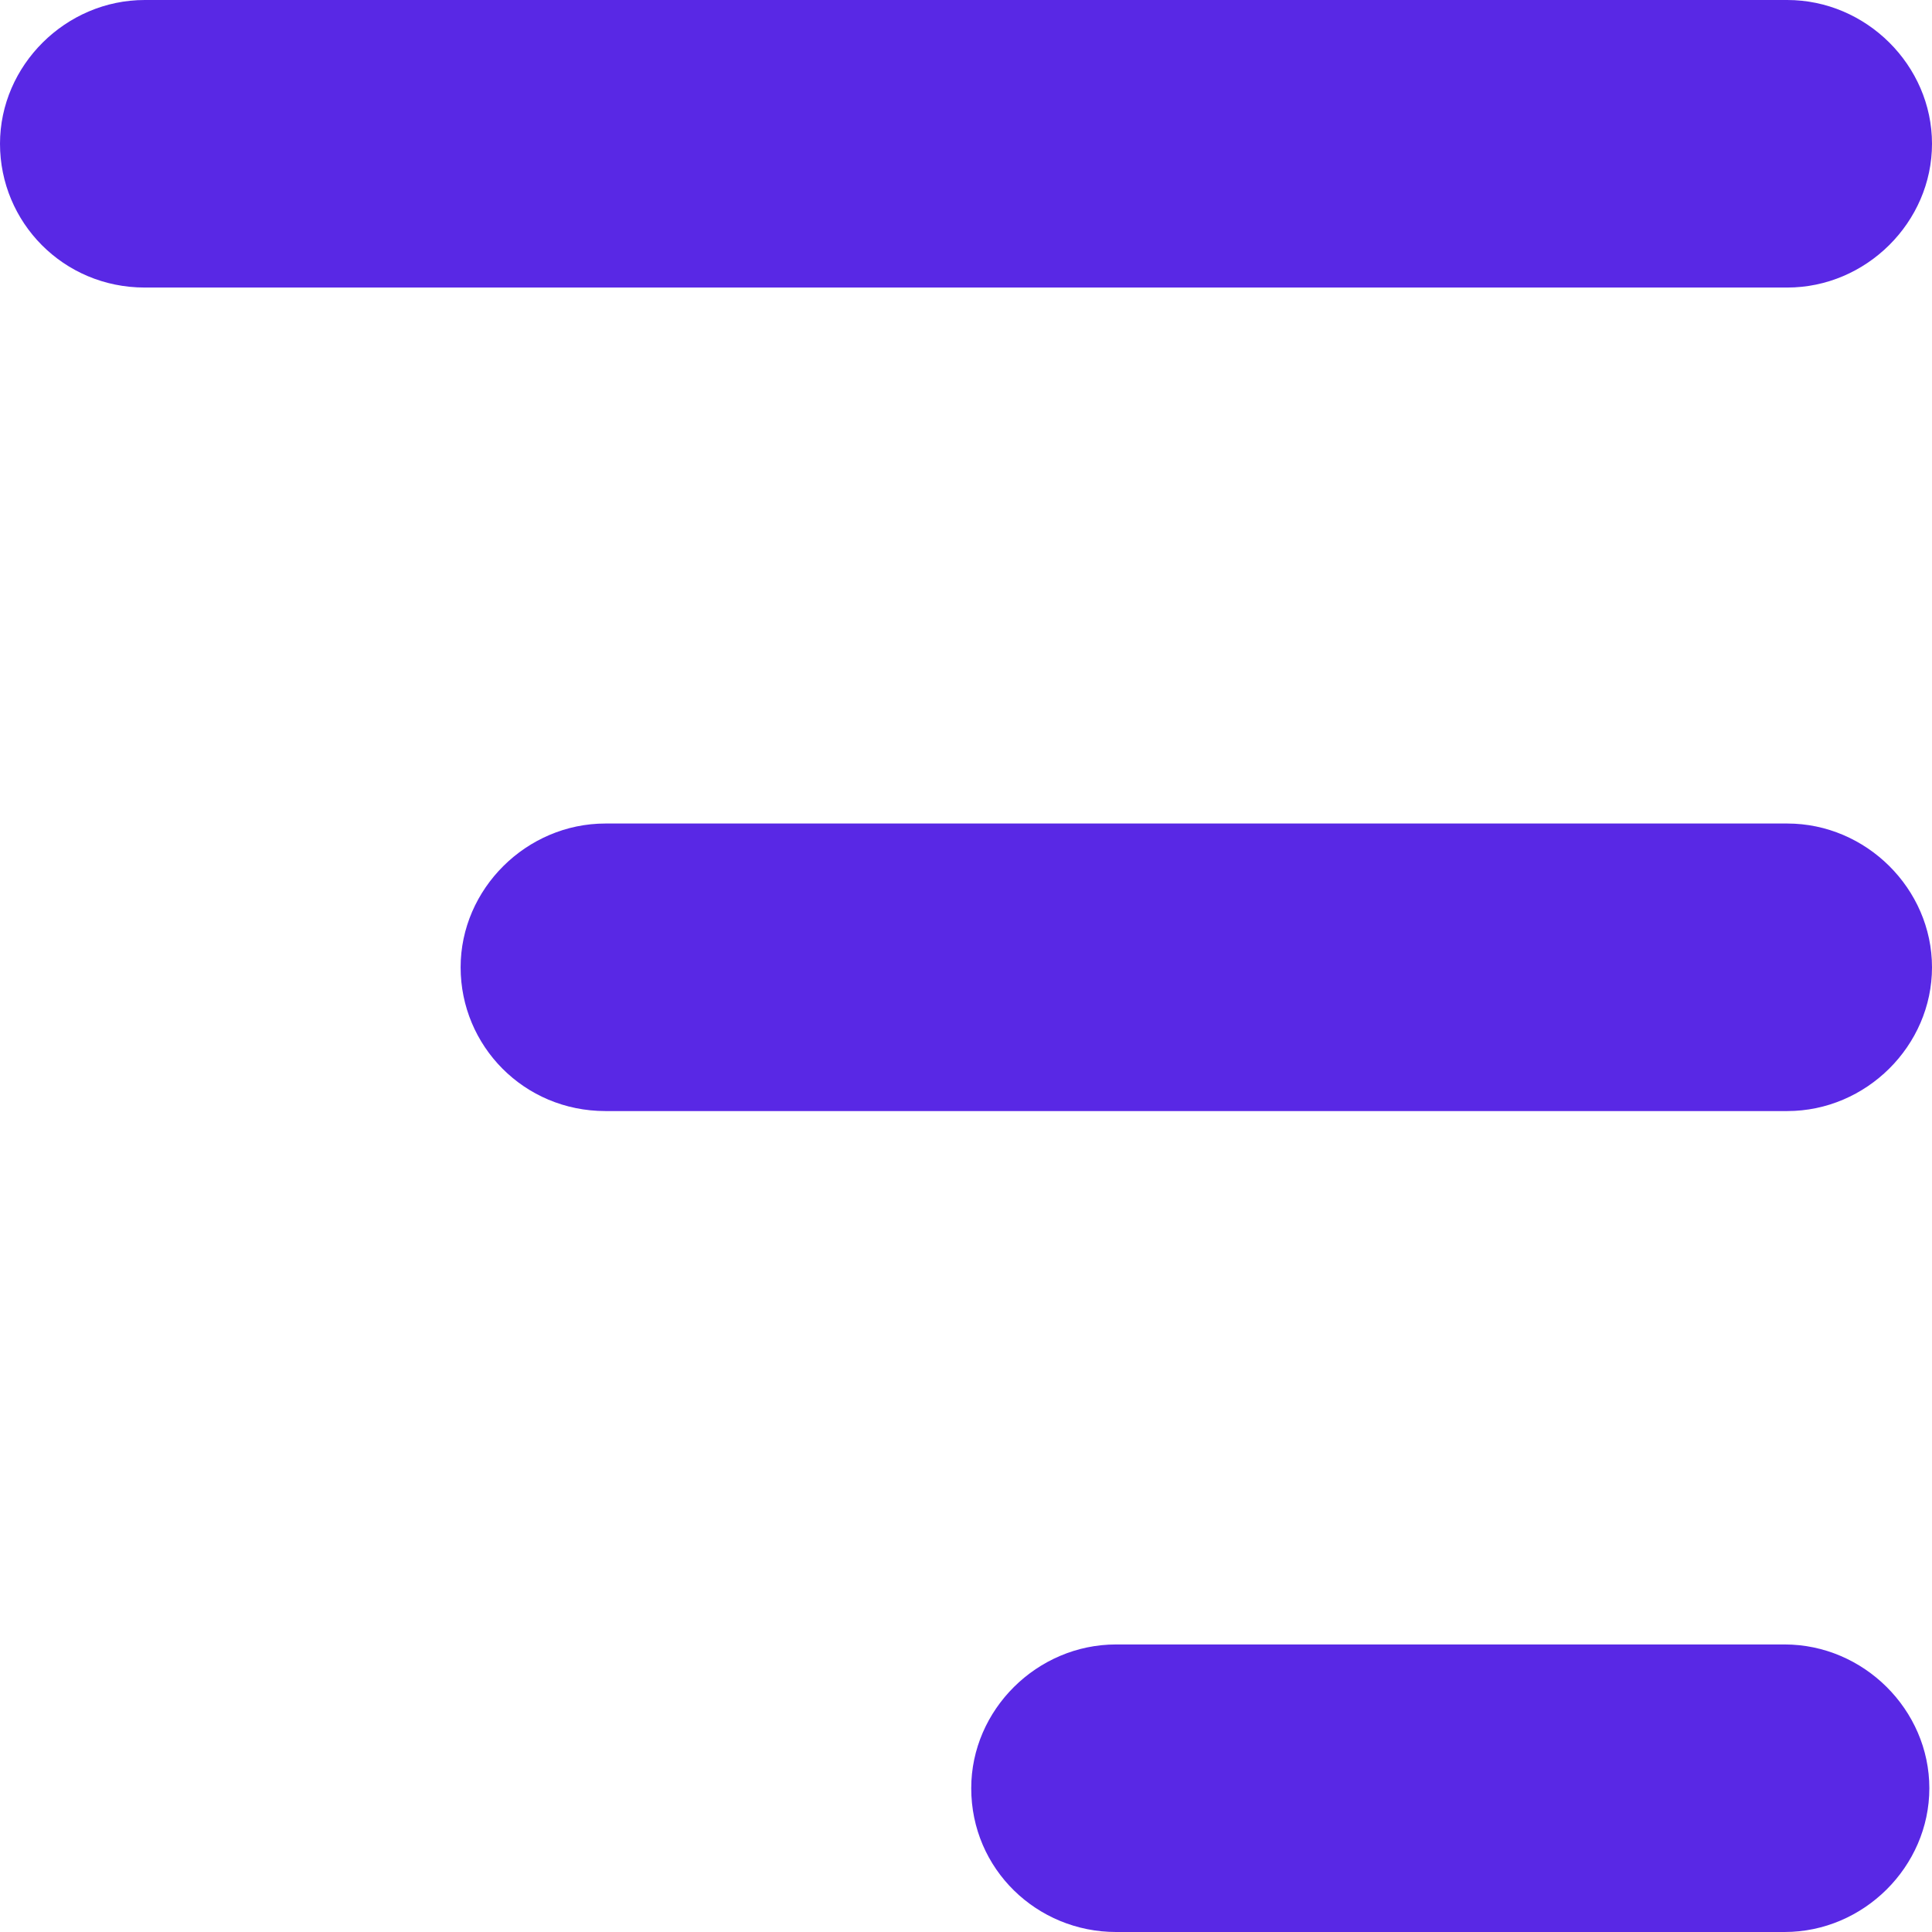 <svg width="24" height="24" viewBox="0 0 24 24" fill="none" xmlns="http://www.w3.org/2000/svg">
<path d="M7.521 13.802H22.202C23.183 13.802 24 12.991 24 12.016C24 11.042 23.183 10.23 22.202 10.23H7.521C6.54 10.23 5.722 11.042 5.722 12.016C5.722 12.991 6.507 13.802 7.521 13.802Z" fill="#5928E5"/>
<path d="M13.864 24H22.169C23.15 24 23.967 23.188 23.967 22.214C23.967 21.239 23.15 20.428 22.169 20.428H13.864C12.883 20.428 12.065 21.239 12.065 22.214C12.065 23.221 12.883 24 13.864 24Z" fill="#5928E5"/>
<path d="M1.798 3.572H22.202C23.183 3.572 24 2.76 24 1.786C24 0.812 23.183 0 22.202 0H1.798C0.817 0 0 0.812 0 1.786C0 2.76 0.785 3.572 1.798 3.572Z" fill="#5928E5"/>
</svg>
